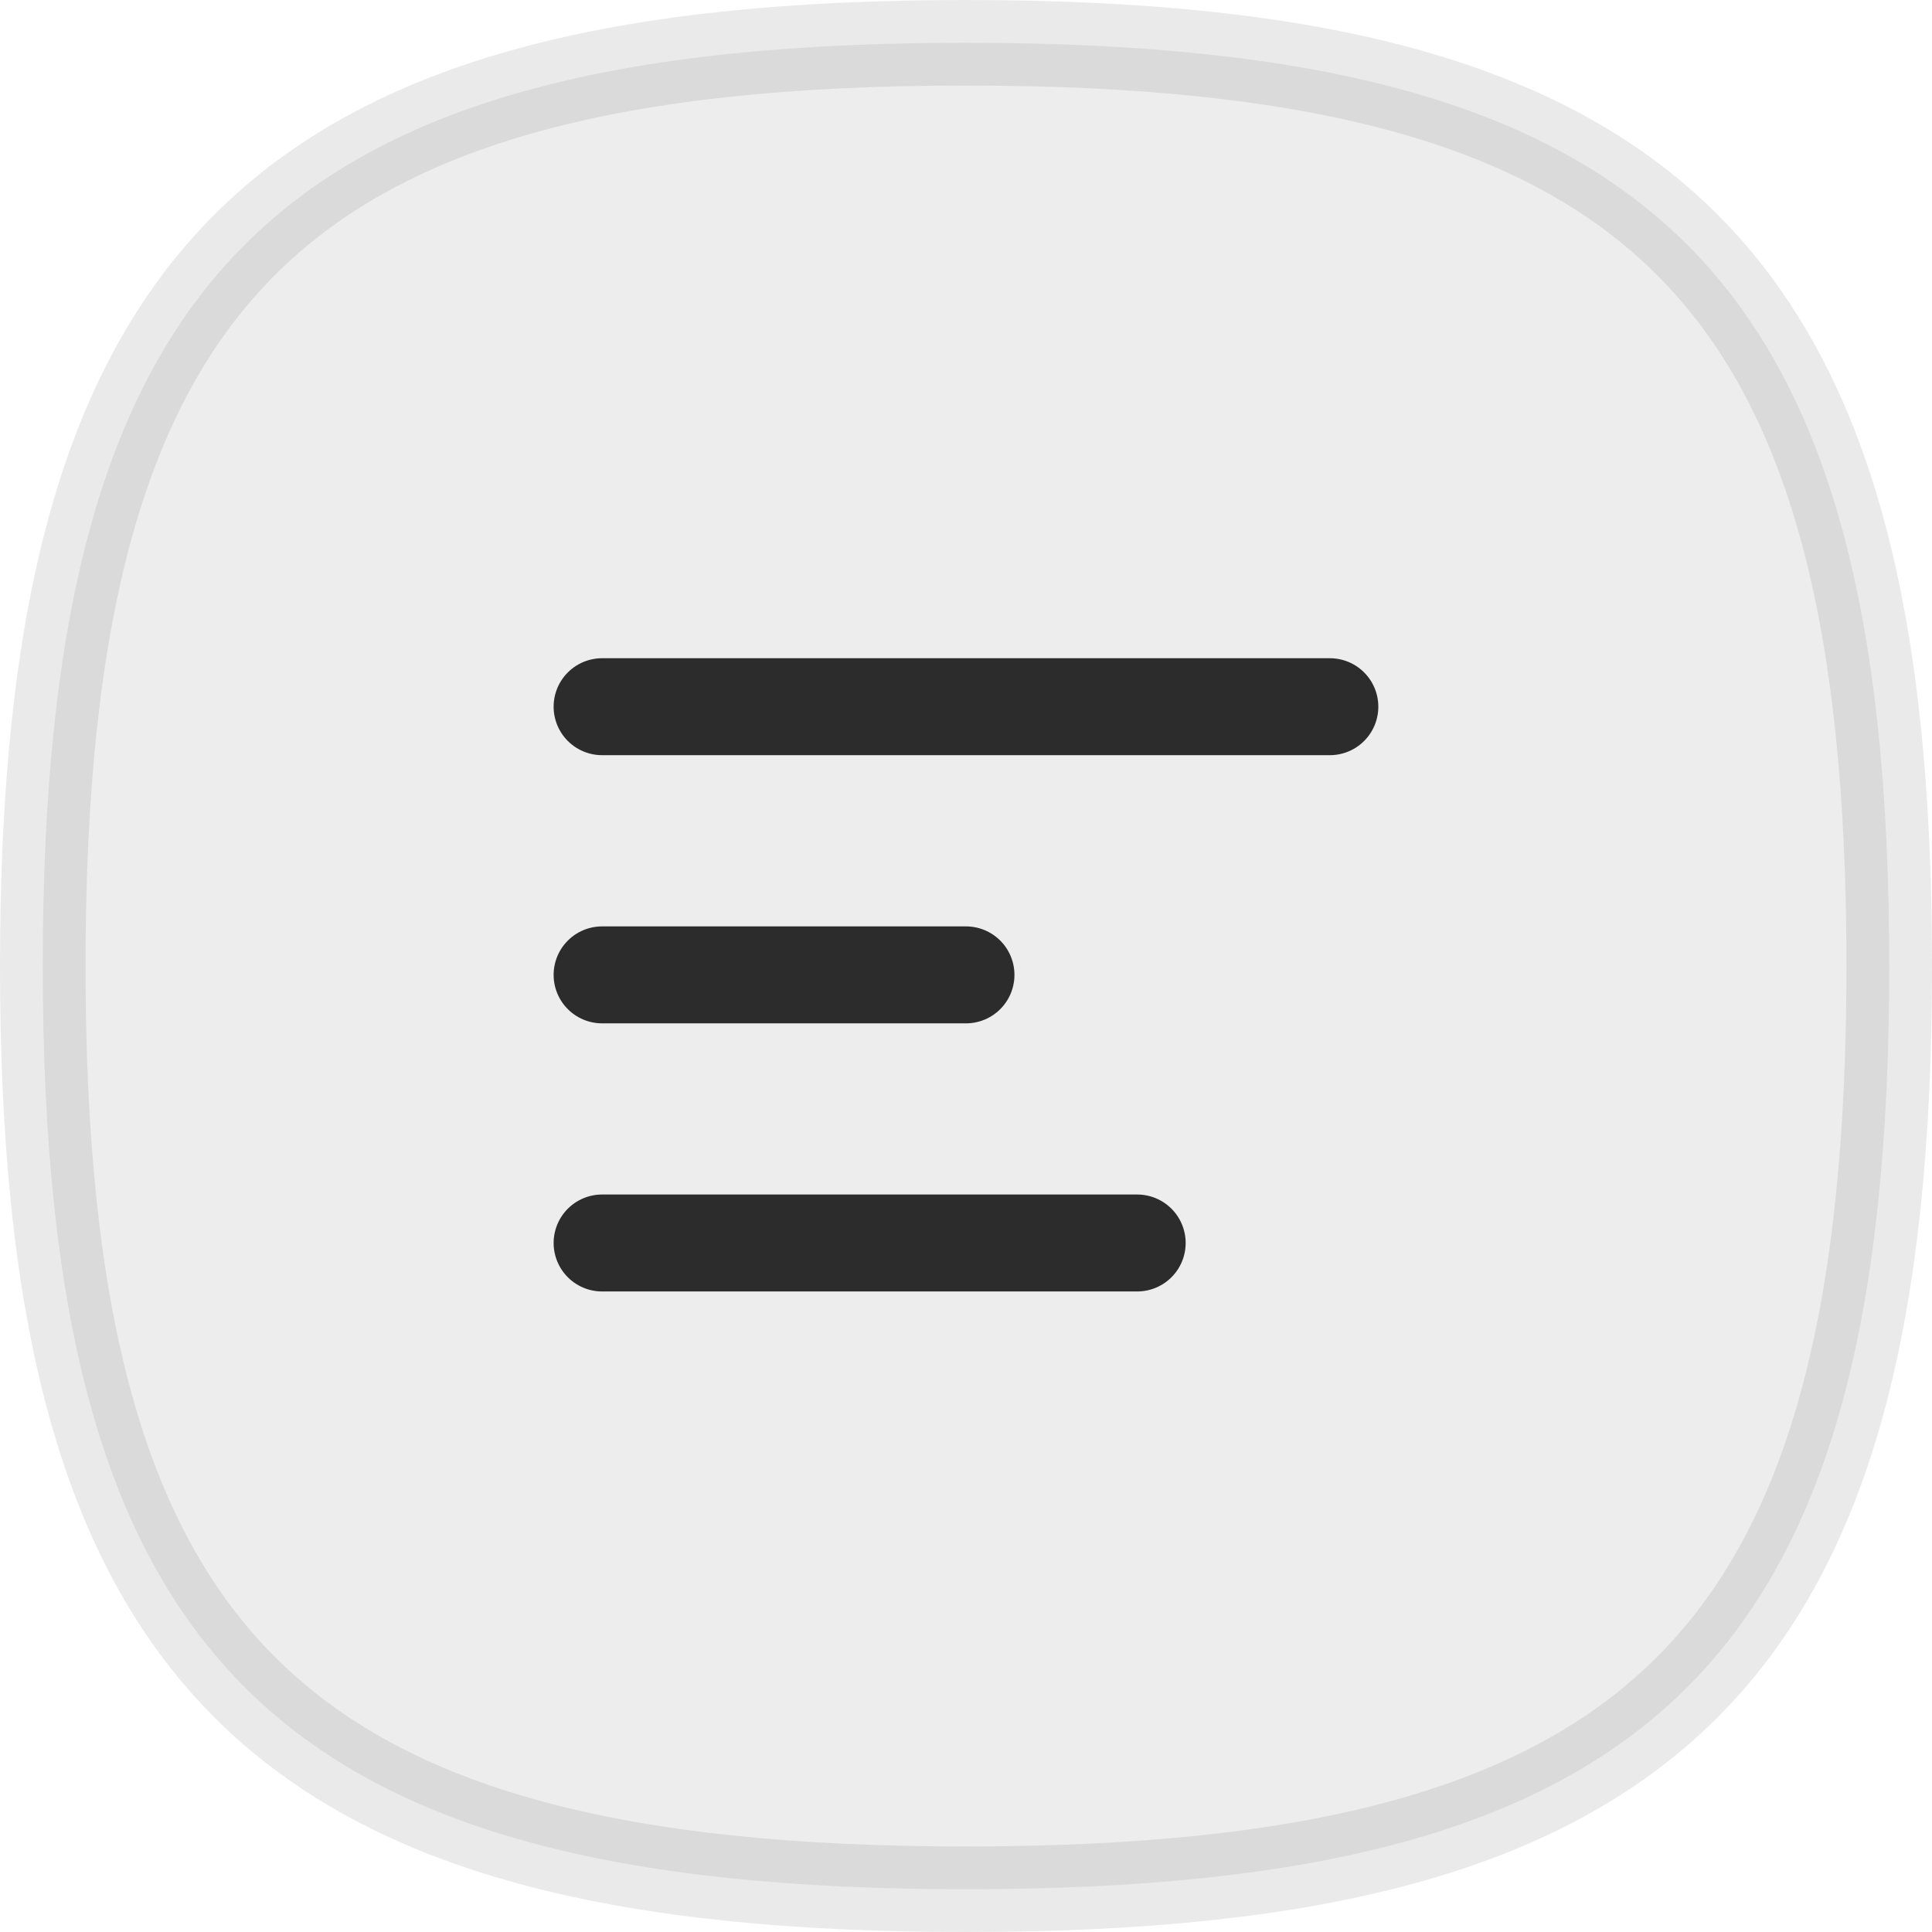 <svg xmlns="http://www.w3.org/2000/svg" width="33.875" height="33.875" viewBox="0 0 33.875 33.875">
  <g id="Group_1612" data-name="Group 1612" transform="translate(-79.25 -29.5)">
    <path id="Stroke_4" data-name="Stroke 4" d="M0,16.187C0,4.048,4.048,0,16.187,0S32.375,4.048,32.375,16.187,28.327,32.375,16.187,32.375,0,28.327,0,16.187Z" transform="translate(80 30.25)" fill="rgba(209,209,209,0.38)" stroke="rgba(71,69,70,0.11)" stroke-linecap="round" stroke-linejoin="round" stroke-miterlimit="10" stroke-width="1.5"/>
    <path id="Stroke_1" data-name="Stroke 1" d="M0,.5H12.76" transform="translate(89.807 41.391)" fill="none" stroke="#2d2c2c" stroke-linecap="round" stroke-linejoin="round" stroke-miterlimit="10" stroke-width="1.7"/>
    <path id="Stroke_1-2" data-name="Stroke 1" d="M0,.5H9.382" transform="translate(89.807 50.794)" fill="none" stroke="#2d2c2c" stroke-linecap="round" stroke-linejoin="round" stroke-miterlimit="10" stroke-width="1.7"/>
    <path id="Stroke_1-3" data-name="Stroke 1" d="M0,.5H6.38" transform="translate(89.807 46.093)" fill="none" stroke="#2d2c2c" stroke-linecap="round" stroke-linejoin="round" stroke-miterlimit="10" stroke-width="1.7"/>
  </g>
</svg>
